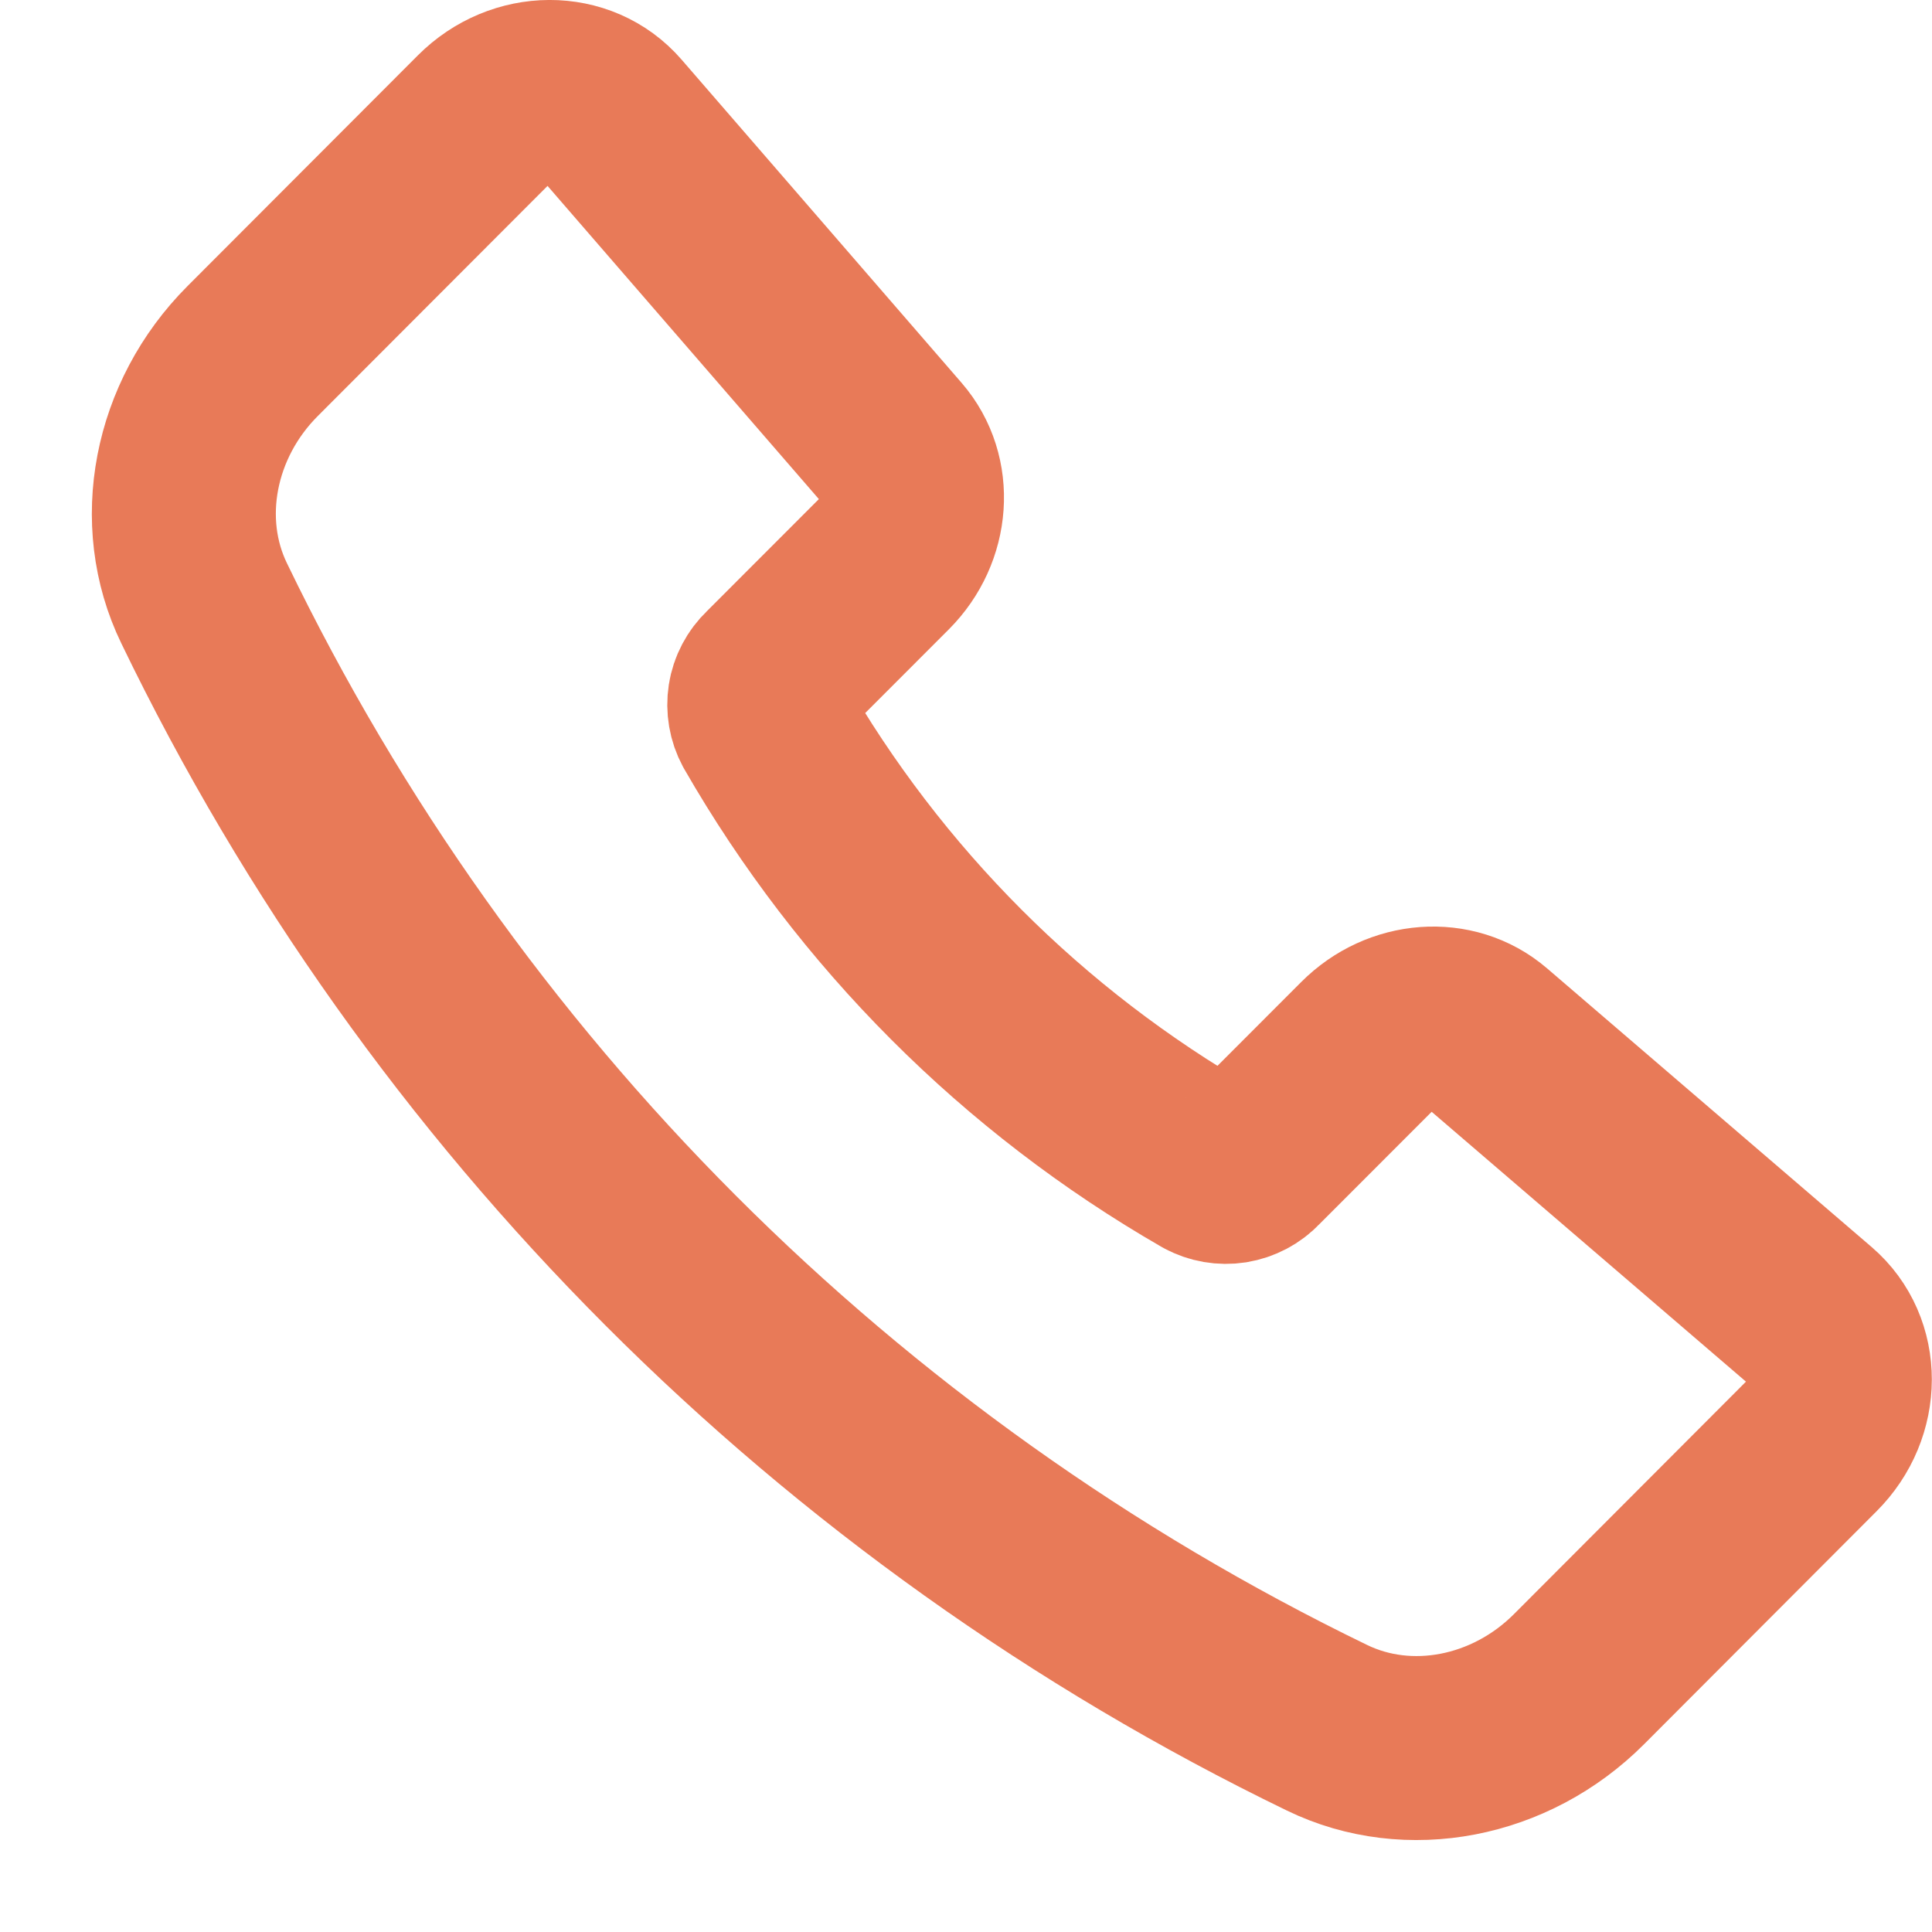 <svg width="21" height="21" viewBox="0 0 21 21" fill="none" xmlns="http://www.w3.org/2000/svg">
<path d="M9.697 4.817L6.652 1.302C6.301 0.897 5.658 0.899 5.25 1.308L2.746 3.816C2.001 4.562 1.788 5.67 2.219 6.558C4.794 11.891 9.095 16.197 14.424 18.78C15.311 19.211 16.418 18.998 17.163 18.252L19.69 15.72C20.1 15.311 20.101 14.664 19.692 14.313L16.164 11.284C15.795 10.967 15.222 11.009 14.852 11.38L13.624 12.609C13.562 12.675 13.479 12.718 13.389 12.733C13.299 12.747 13.207 12.731 13.127 12.688C11.12 11.533 9.456 9.866 8.303 7.858C8.26 7.778 8.244 7.685 8.258 7.595C8.272 7.505 8.316 7.422 8.382 7.359L9.606 6.134C9.977 5.762 10.017 5.187 9.697 4.817Z" stroke="#E87A58" stroke-width="2" stroke-linecap="round" stroke-linejoin="round"/>
</svg>
